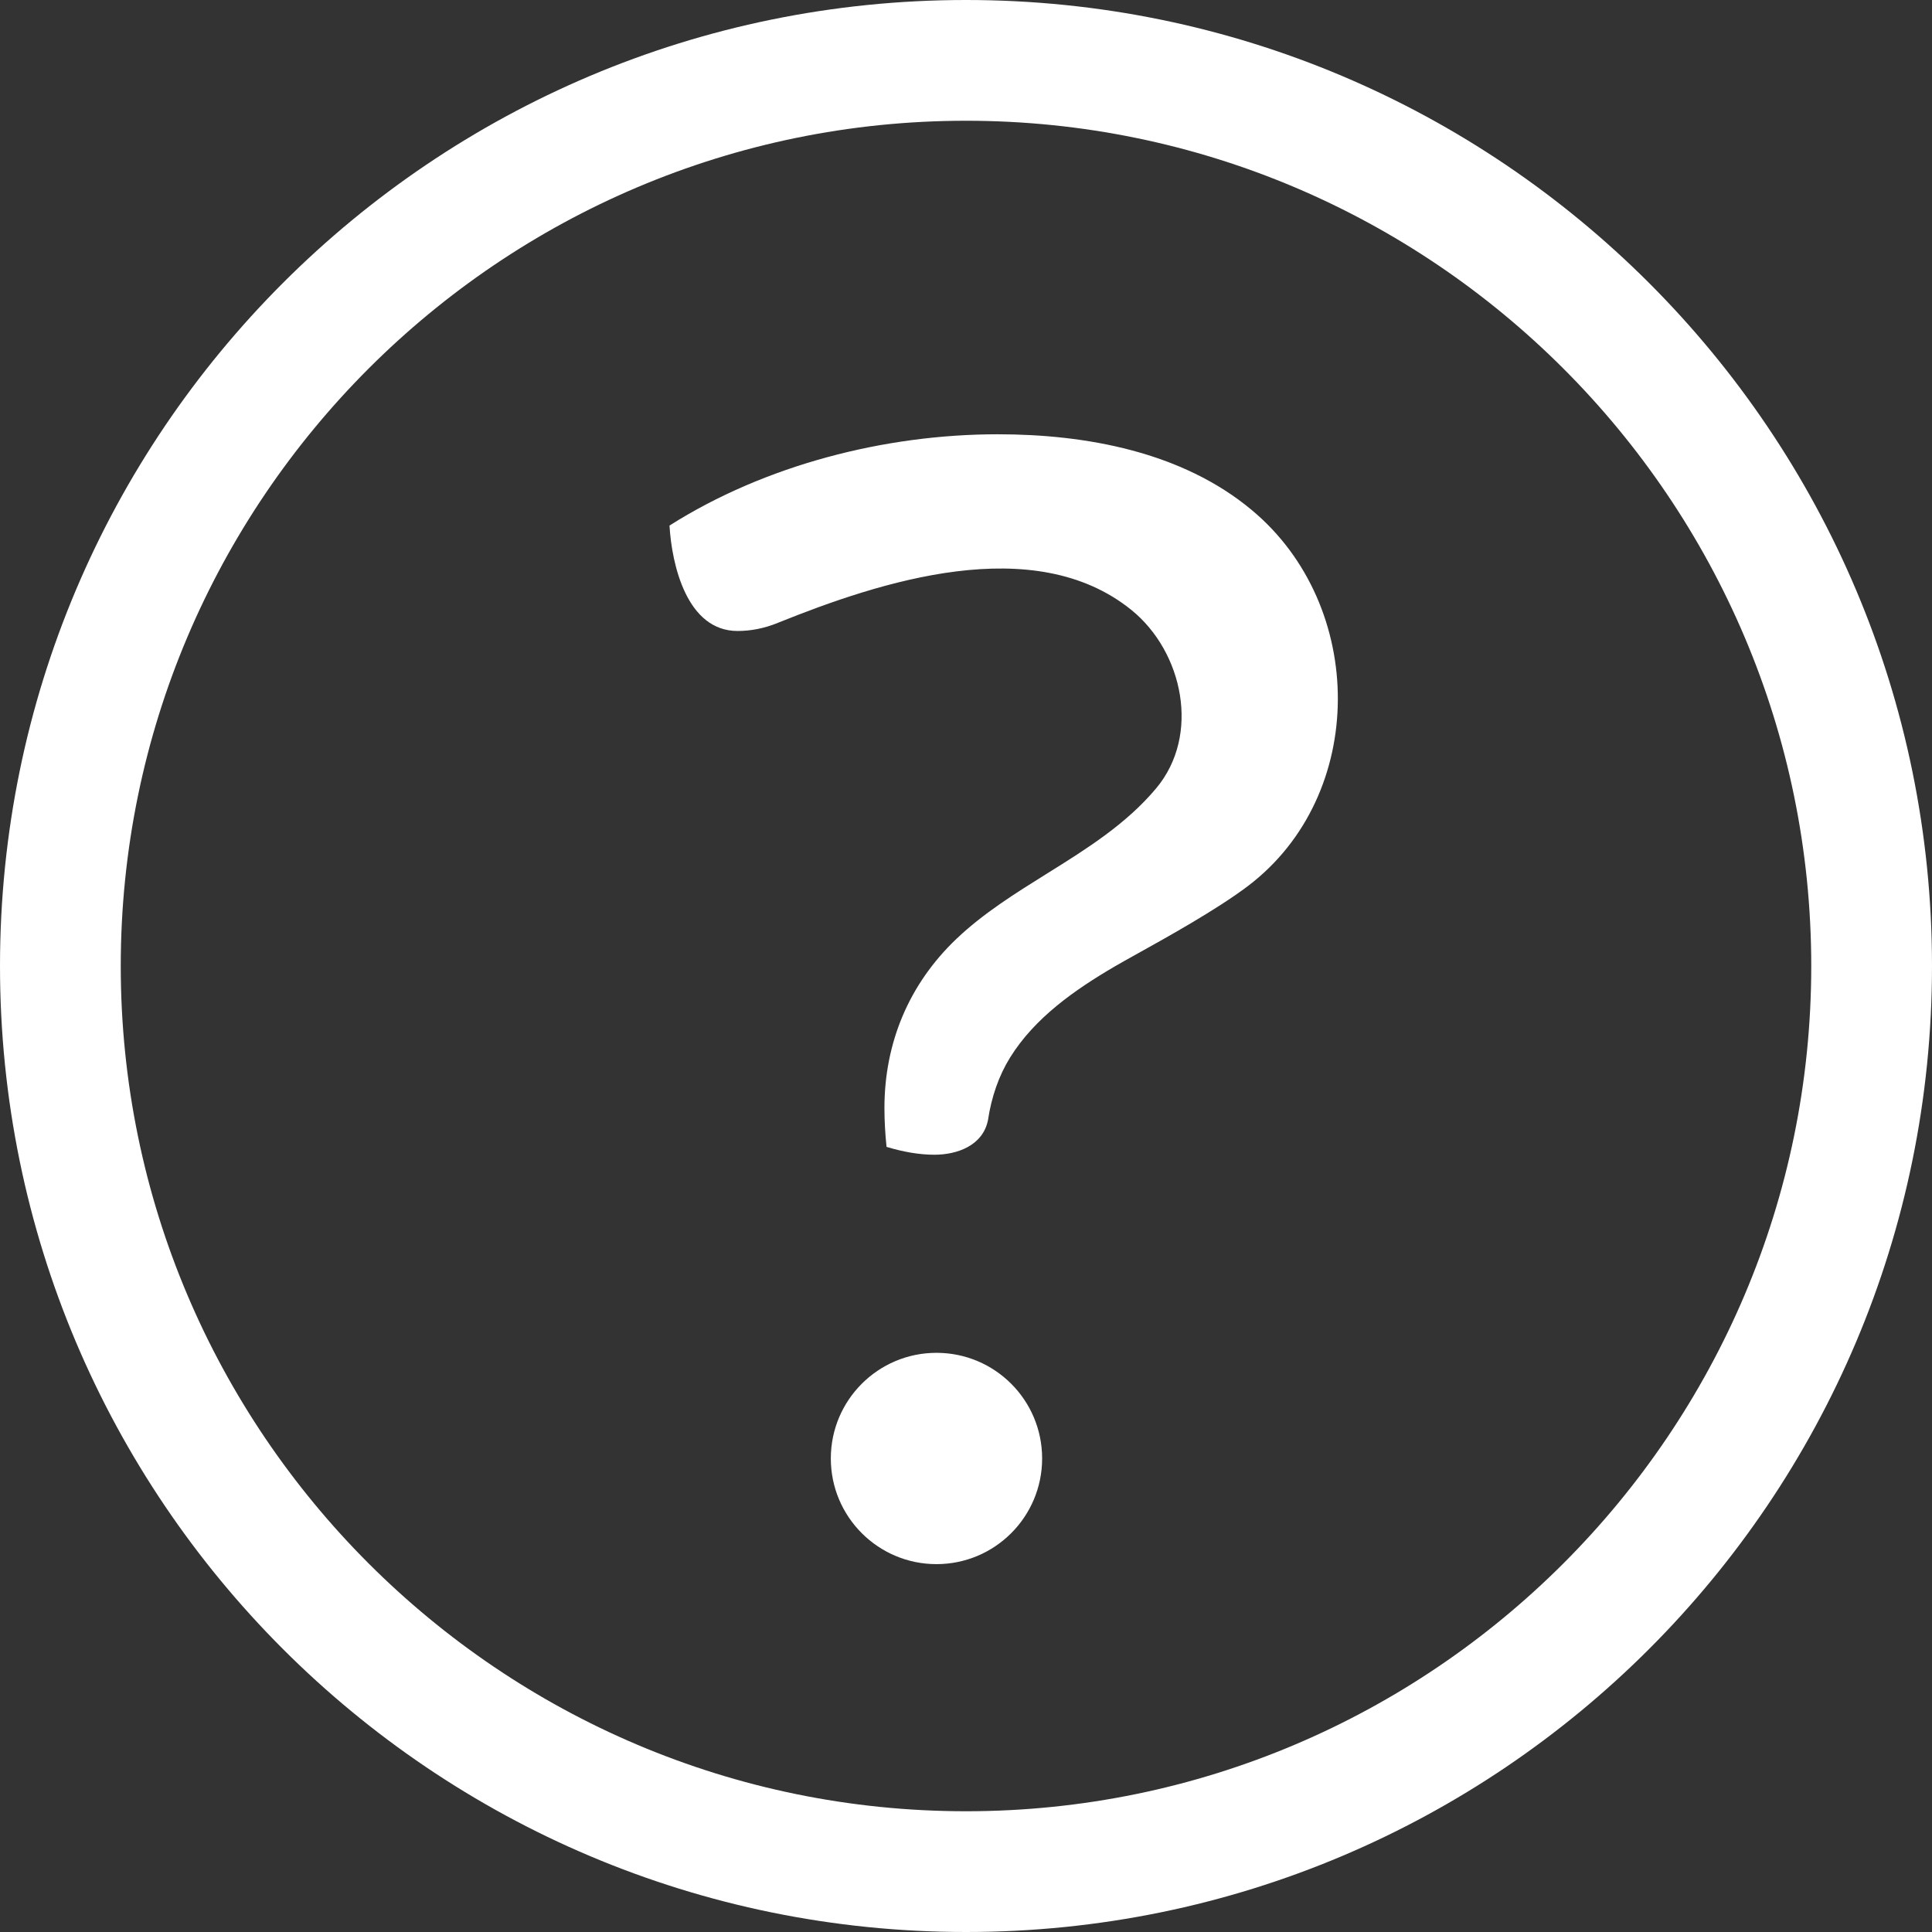 <svg width="32" height="32" viewBox="0 0 32 32" fill="none" xmlns="http://www.w3.org/2000/svg">
<rect x="0" y="0" width="32" height="32" fill="#333333" stroke="none"/>
<path fill-rule="evenodd" clip-rule="evenodd" d="M0 16C0 7.164 7.164 0 16 0C24.836 0 32 7.164 32 16C32 24.836 24.836 32 16 32C7.164 32 0 24.836 0 16ZM30 16C30 8.28 23.72 2 16 2C8.28 2 2 8.28 2 16C2 23.72 8.28 30 16 30C23.72 30 30 23.72 30 16ZM16.729 17.518C17.137 16.859 17.8 16.396 18.459 16.01C18.542 15.961 18.663 15.894 18.808 15.813H18.808C19.325 15.526 20.15 15.068 20.669 14.676C22.654 13.171 22.636 10.031 20.732 8.447C19.578 7.484 17.989 7.193 16.526 7.193C14.662 7.193 12.674 7.7 11.089 8.705C11.127 9.355 11.377 10.451 12.216 10.451C12.44 10.451 12.665 10.406 12.882 10.317C14.575 9.634 17.127 8.796 18.742 10.105C19.593 10.796 19.89 12.174 19.149 13.058C18.651 13.652 17.996 14.061 17.34 14.47C16.814 14.798 16.288 15.126 15.841 15.551C15.055 16.3 14.649 17.272 14.649 18.354C14.649 18.568 14.662 18.782 14.684 18.996C14.969 19.082 15.235 19.126 15.476 19.126C15.854 19.126 16.279 18.975 16.364 18.553C16.422 18.165 16.546 17.813 16.729 17.518ZM15.511 25.907C16.478 25.907 17.261 25.123 17.261 24.157C17.261 23.19 16.478 22.407 15.511 22.407C14.545 22.407 13.761 23.19 13.761 24.157C13.761 25.123 14.545 25.907 15.511 25.907Z" fill="white"/>
</svg>

